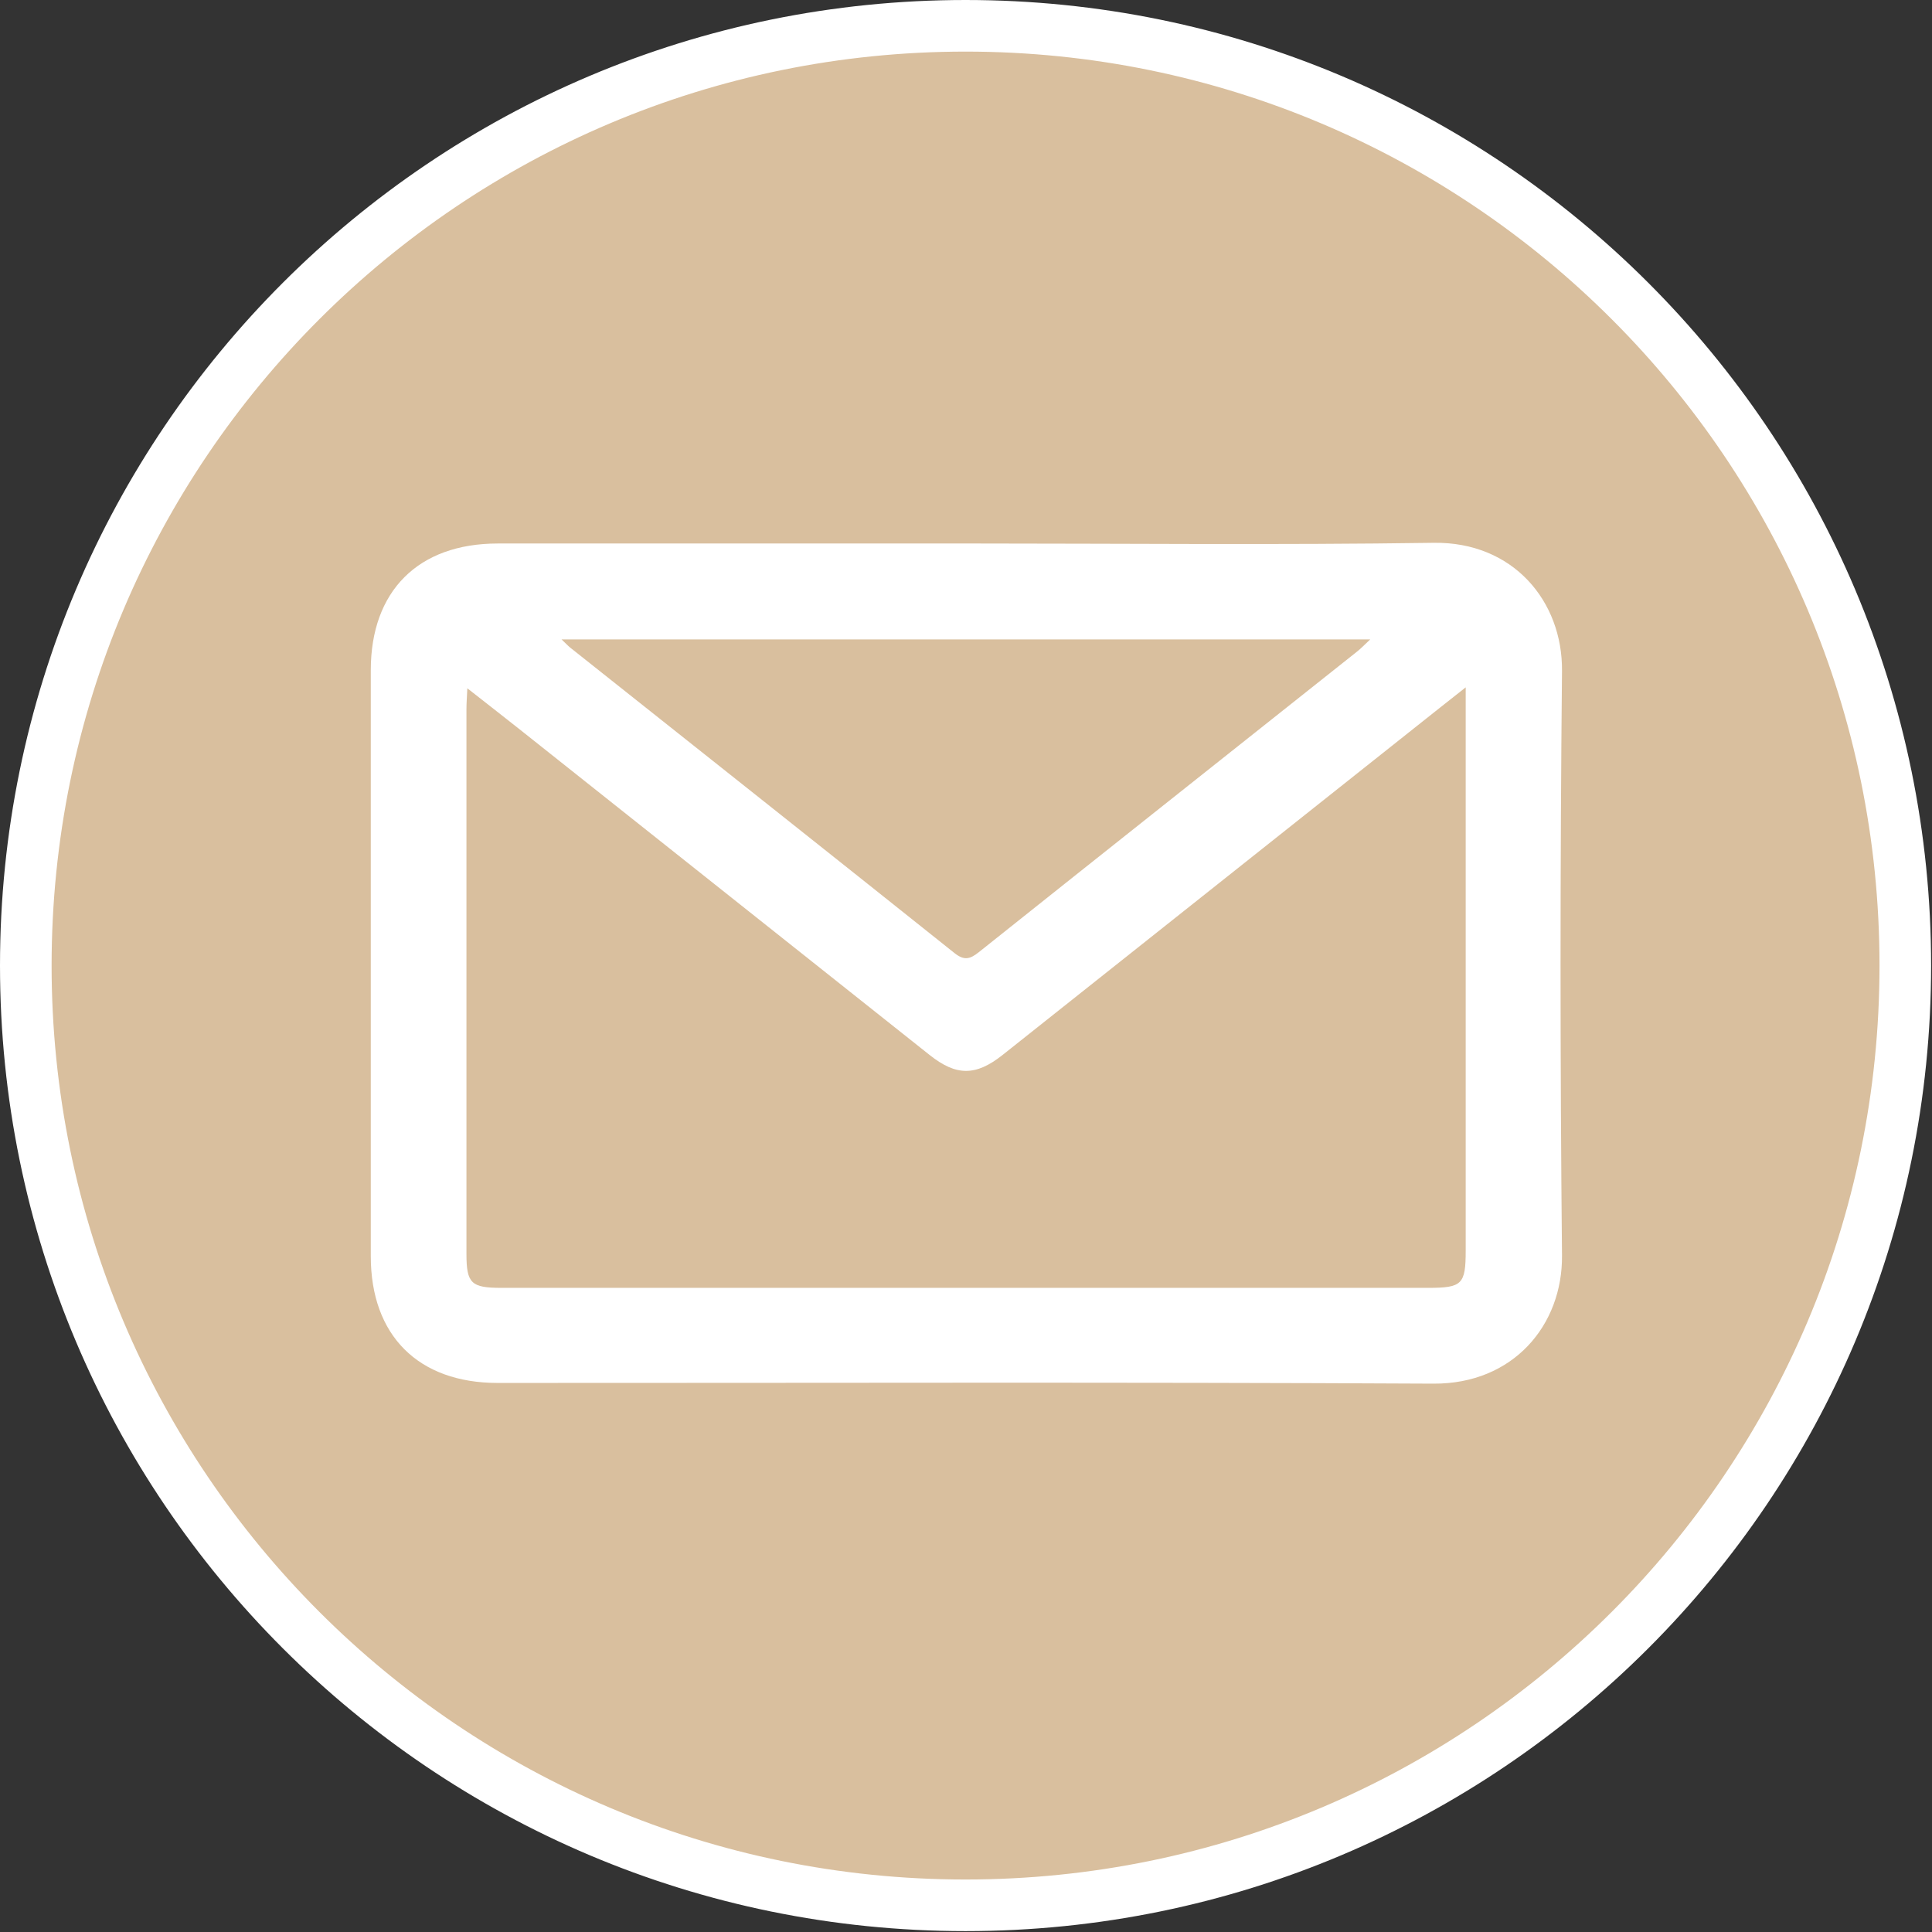 <svg width="781" height="781" viewBox="0 0 781 781" fill="none" xmlns="http://www.w3.org/2000/svg">
<rect x="0" y="0" width="781" height="781" fill="#333333" stroke="none"/>
<g clip-path="url(#clip0_1421_139)">
<circle cx="390.41" cy="390.41" r="373.41" fill="white"/>
<path d="M367.19 15.99C382.75 15.99 398.31 15.99 413.86 15.99C426.57 17.65 439.36 18.88 451.99 21.04C522.12 33.03 584.17 62.33 637.31 109.63C702.28 167.45 742.91 239.25 758.18 325.06C760.6 338.64 762.03 352.39 763.91 366.06V412.73C762.82 421.61 761.88 430.52 760.62 439.38C749.05 520.29 715.88 591.16 658.12 648.97C562.27 744.9 446.5 780.61 313.47 754.36C222.67 736.45 149.03 688.39 93.31 614.67C28.86 529.39 5.42 433 22.47 327.45C34.92 250.38 69.46 183.96 124.11 128.29C180.04 71.32 247.45 35.6 326.2 21.73C339.78 19.34 353.52 17.88 367.19 15.99ZM390.72 219.71C327.53 219.71 264.35 219.69 201.16 219.71C169.08 219.73 149.9 238.9 149.89 270.9C149.87 349.88 149.87 428.86 149.89 507.84C149.89 539.85 169.08 559.04 201.14 559.05C327.27 559.08 453.4 558.67 579.52 559.33C611.71 559.5 631.71 535.68 631.43 507.48C630.65 428.75 630.65 350 631.43 271.27C631.71 243.03 611.65 218.95 579.53 219.43C516.6 220.35 453.65 219.7 390.71 219.7L390.72 219.71Z" fill="#D9BF9E"/>
<path d="M592.499 277.87V287.56C592.499 360.23 592.499 432.9 592.499 505.57C592.499 519.16 591.039 520.6 577.459 520.61C452.529 520.61 327.609 520.61 202.679 520.61C190.459 520.61 188.569 518.8 188.559 506.86C188.539 433.46 188.549 360.06 188.559 286.66C188.559 284.33 188.749 281.99 188.919 278.24C196.539 284.22 203.169 289.37 209.739 294.58C265.109 338.55 320.469 382.53 375.839 426.51C386.559 435.02 394.459 435.06 405.279 426.47C464.279 379.65 523.259 332.8 582.239 285.96C585.069 283.72 587.899 281.49 592.489 277.87H592.499Z" fill="#D9BF9E"/>
<path d="M226.999 258.481H553.909C551.599 260.631 550.199 262.121 548.619 263.371C497.629 303.881 446.589 344.321 395.669 384.921C392.079 387.781 389.739 388.381 385.819 385.251C334.159 344.021 282.359 302.981 230.599 261.871C229.679 261.141 228.889 260.271 226.989 258.471L226.999 258.481Z" fill="#D9BF9E"/>
<path d="M390.32 770.21C600.127 770.21 770.21 600.127 770.21 390.32C770.21 180.512 600.127 10.43 390.32 10.43C180.512 10.43 10.43 180.512 10.43 390.32C10.43 600.127 180.512 770.21 390.32 770.21Z" stroke="white" stroke-width="20.86" stroke-miterlimit="10"/>
</g>
<defs>
<clipPath id="clip0_1421_139">
<rect width="780.64" height="780.64" fill="white"/>
</clipPath>
</defs>
</svg>
